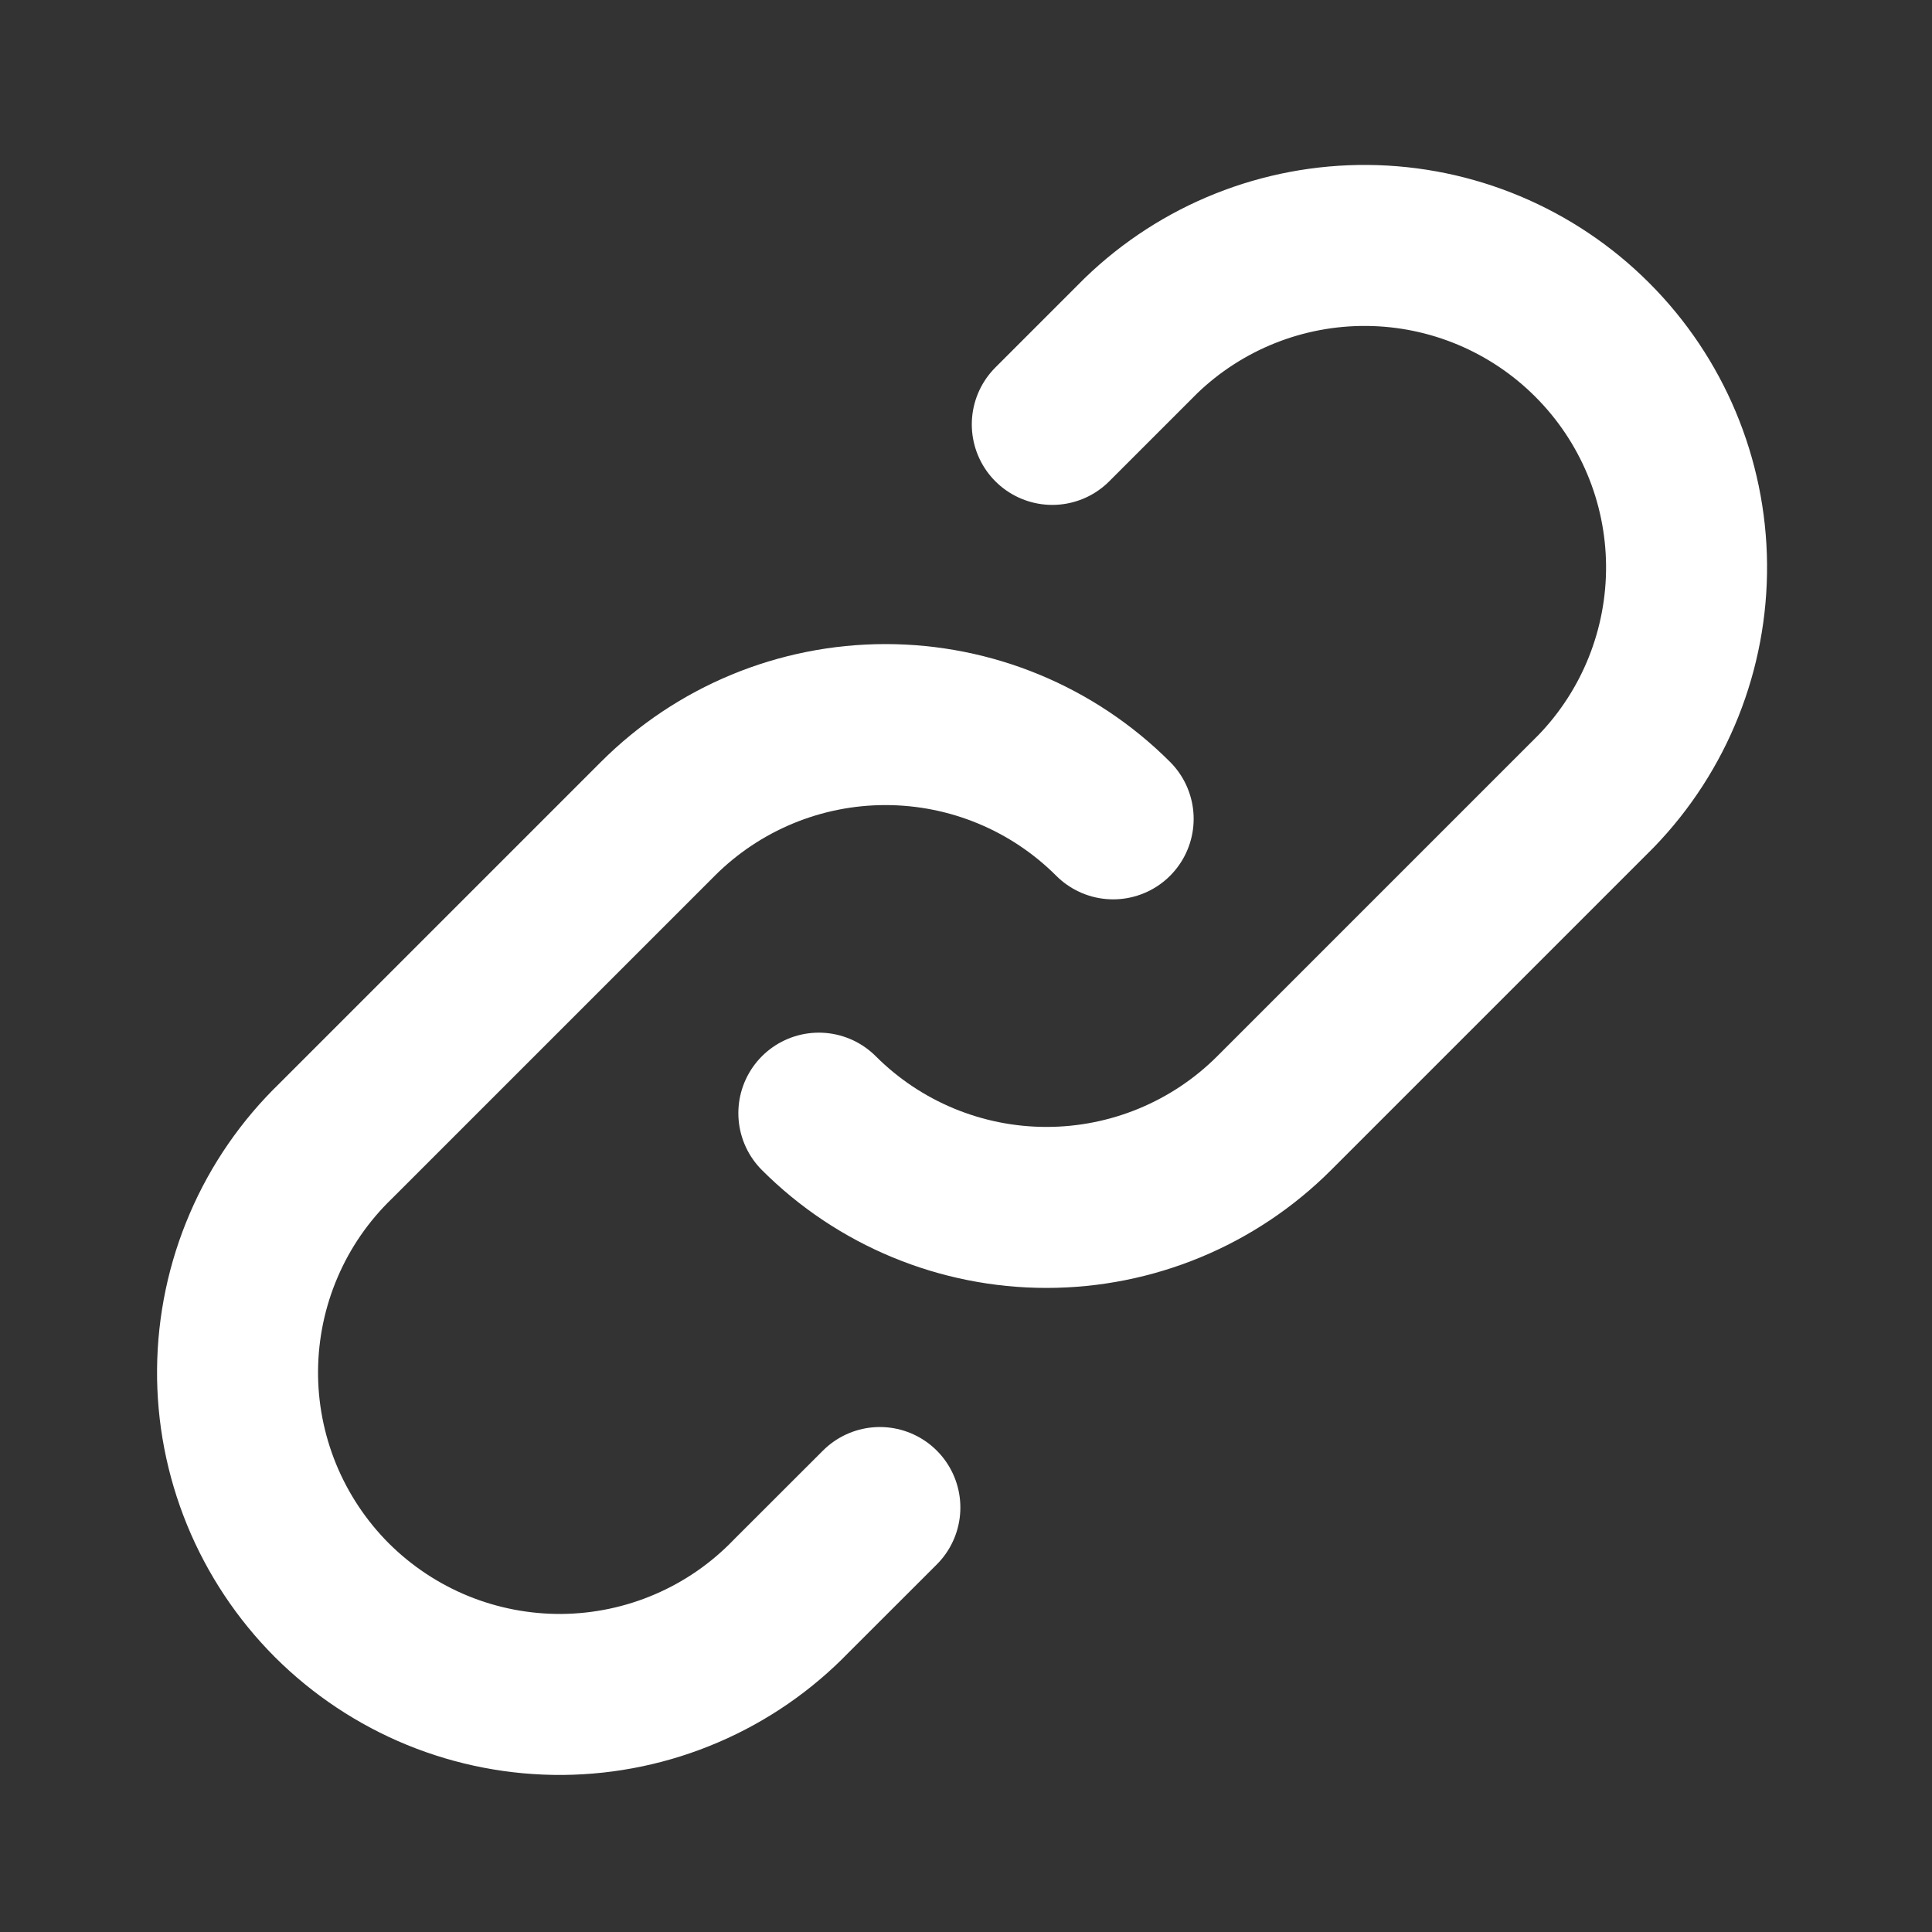 <svg width="24" height="24" viewBox="0 0 24 24" fill="none" xmlns="http://www.w3.org/2000/svg">
<rect x="0" y="0" width="24" height="24" fill="#333333" stroke="none"/>
<path d="M13.828 10.172C13.078 9.422 12.061 9.001 11 9.001C9.939 9.001 8.922 9.422 8.172 10.172L4.172 14.172C3.79 14.541 3.485 14.982 3.276 15.47C3.066 15.958 2.956 16.483 2.951 17.014C2.946 17.545 3.048 18.072 3.249 18.564C3.45 19.055 3.747 19.502 4.122 19.878C4.498 20.253 4.945 20.55 5.436 20.751C5.928 20.952 6.455 21.053 6.986 21.049C7.517 21.044 8.042 20.934 8.53 20.724C9.018 20.515 9.459 20.21 9.828 19.828L10.93 18.727M10.172 13.828C10.922 14.578 11.939 14.999 13 14.999C14.061 14.999 15.078 14.578 15.828 13.828L19.828 9.828C20.557 9.074 20.96 8.063 20.951 7.014C20.942 5.966 20.521 4.962 19.779 4.221C19.038 3.479 18.034 3.058 16.986 3.049C15.937 3.04 14.926 3.443 14.172 4.172L13.072 5.272" stroke="white" stroke-width="2" stroke-linecap="round" stroke-linejoin="round"/>
</svg>
